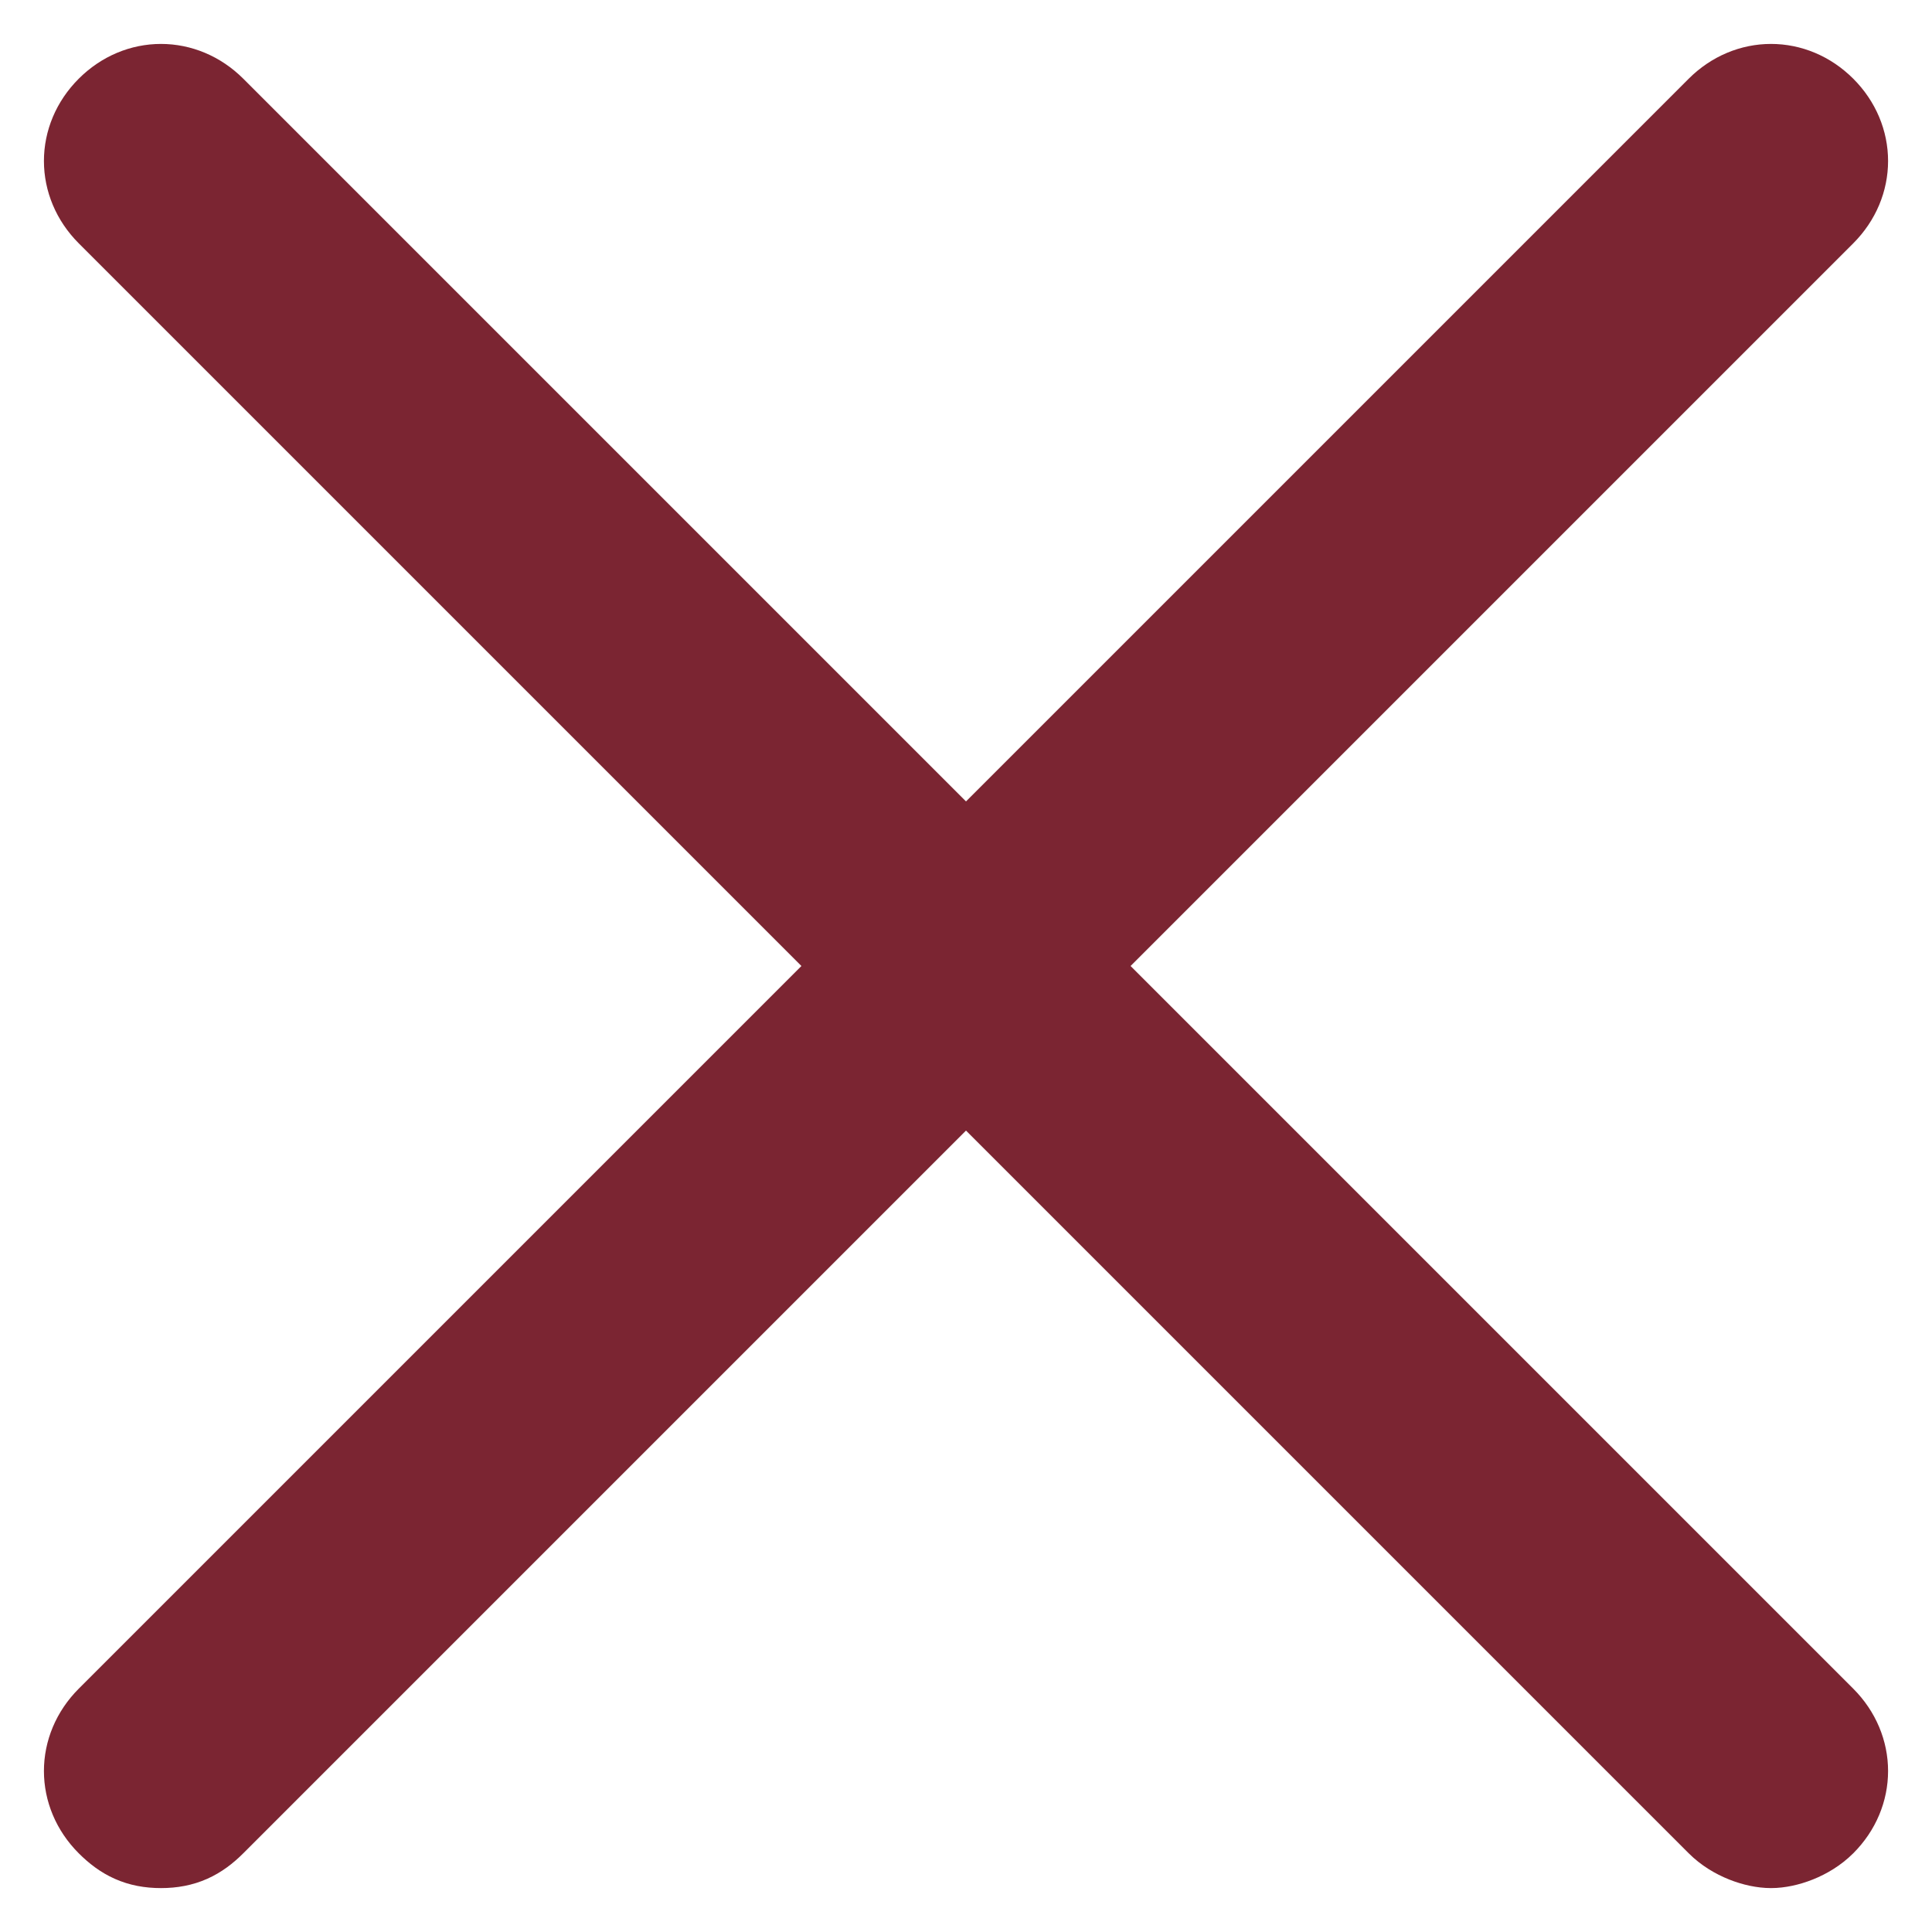 <?xml version="1.0" encoding="UTF-8"?>
<svg width="22px" height="22px" viewBox="0 0 22 22" version="1.1" xmlns="http://www.w3.org/2000/svg" xmlns:xlink="http://www.w3.org/1999/xlink">
    <!-- Generator: Sketch 48.2 (47327) - http://www.bohemiancoding.com/sketch -->
    <title>UI Icons/Close Menu</title>
    <desc>Created with Sketch.</desc>
    <defs></defs>
    <g id="Styleguide" stroke="none" stroke-width="1" fill="none" fill-rule="evenodd" transform="translate(-210, -4218)">
        <g id="Icons" transform="translate(80, 4208)" fill="#7B2532" fill-rule="nonzero" stroke="#7B2532">
            <g id="UI-Icons/Close-Menu" transform="translate(131, 11)">
                <path d="M11.167,10 L19.75,1.417 C20.083,1.083 20.083,0.583 19.75,0.25 C19.417,-0.083 18.917,-0.083 18.583,0.25 L10,8.833 L1.417,0.25 C1.083,-0.083 0.583,-0.083 0.25,0.25 C-0.083,0.583 -0.083,1.083 0.25,1.417 L8.833,10 L0.25,18.583 C-0.083,18.917 -0.083,19.417 0.25,19.75 C0.417,19.917 0.583,20 0.833,20 C1.083,20 1.25,19.917 1.417,19.75 L10,11.167 L18.583,19.75 C18.75,19.917 19,20 19.167,20 C19.333,20 19.583,19.917 19.75,19.75 C20.083,19.417 20.083,18.917 19.75,18.583 L11.167,10 Z" id="Shape"></path>
            </g>
        </g>
        <g id="!!!Icons-for-Export!!!" transform="translate(79, 4208)"></g>
    </g>
</svg>